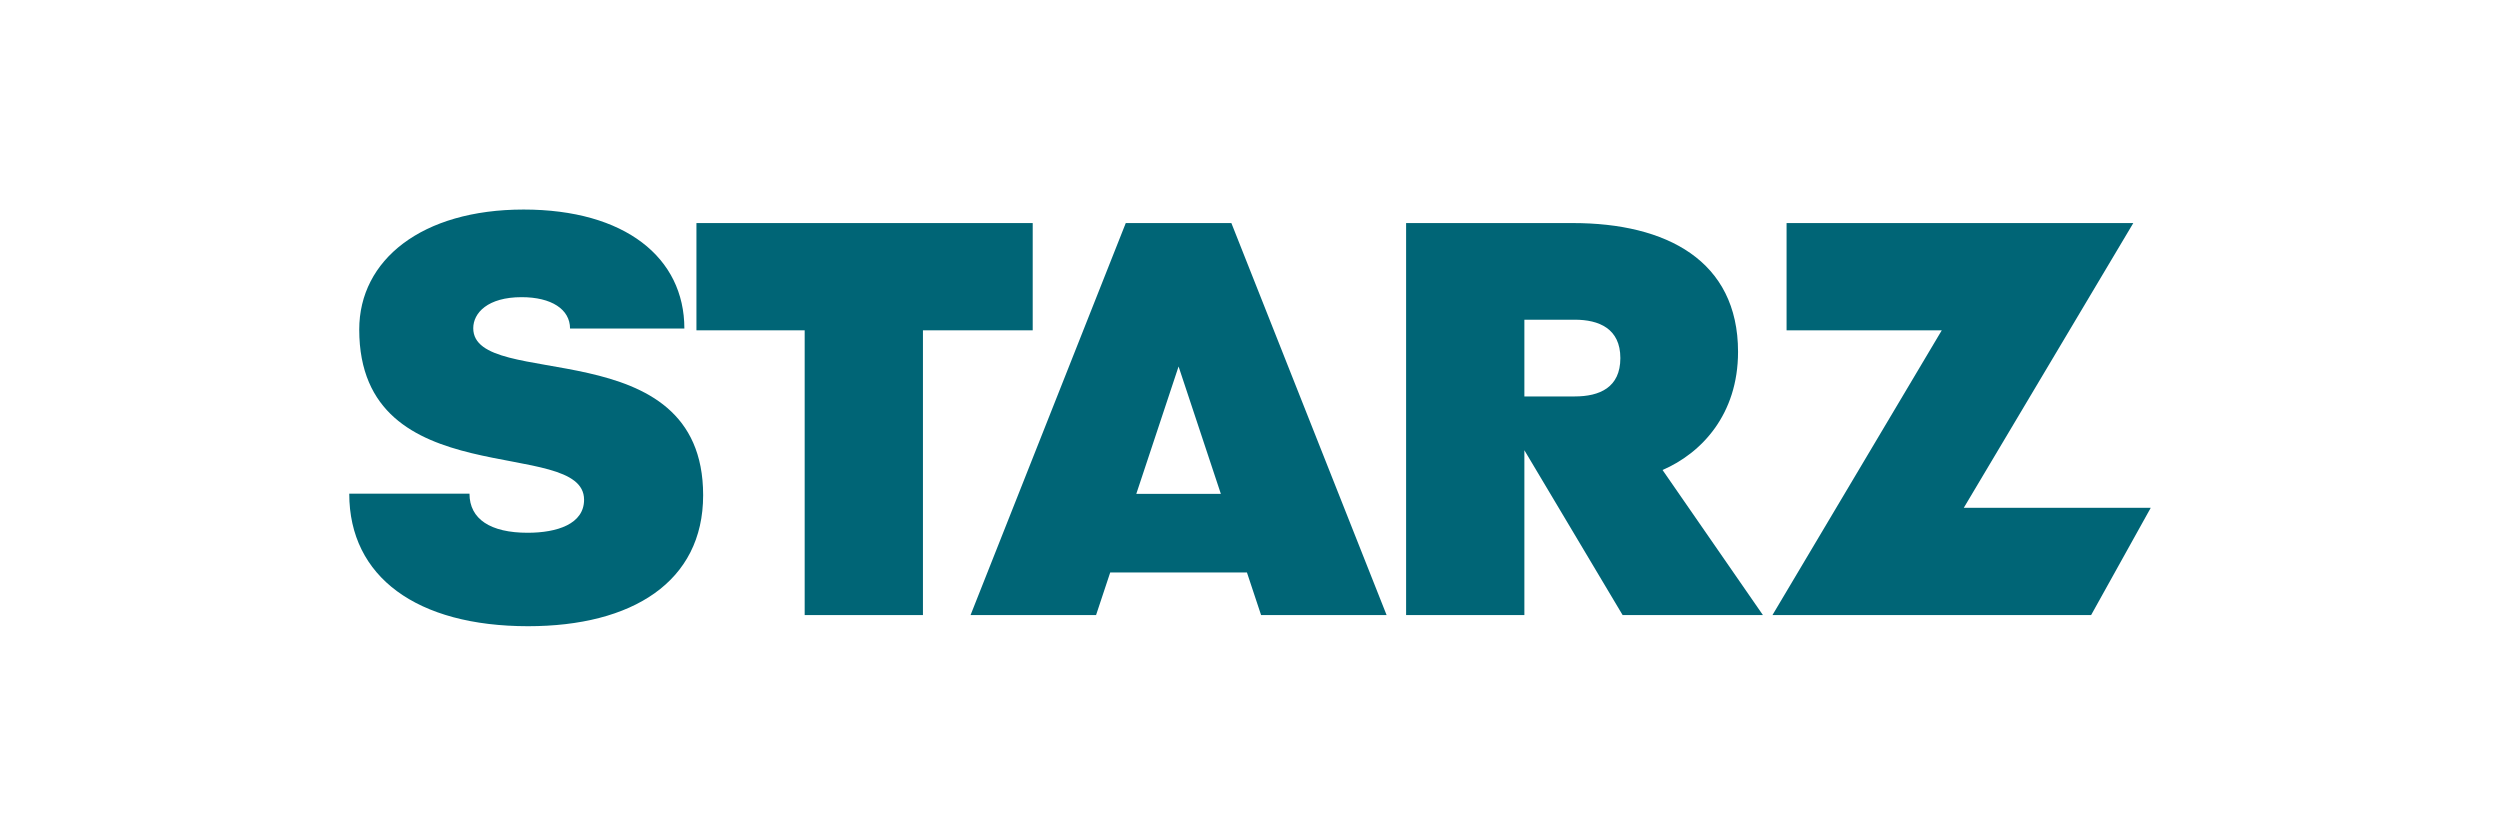 <svg width="300" height="100" viewBox="0 0 300 100" fill="none" xmlns="http://www.w3.org/2000/svg">
<path d="M82.124 39.427H68.405C68.405 37.114 66.171 35.66 62.594 35.66C58.523 35.66 56.79 37.553 56.79 39.389C56.79 46.969 84.377 39.476 84.377 59.424C84.377 69.842 75.842 75.145 63.374 75.145C50.032 75.145 41.91 69.24 41.91 59.244H56.339C56.339 62.306 58.879 63.932 63.313 63.932C66.873 63.932 70.089 62.874 70.089 59.968C70.089 52.261 43.108 59.586 43.108 39.542C43.108 31.196 50.606 25.145 62.831 25.145C74.996 25.145 82.124 30.911 82.124 39.427Z" fill="#006576"/>
<path d="M135.092 26.768L116.466 73.809H131.528L133.225 68.697H149.633L151.33 73.809H166.392L147.765 26.768H135.092ZM141.429 43.977L146.503 59.265H136.355L141.429 43.977Z" fill="#006576"/>
<path d="M168.732 26.768V73.809H182.925V54.028L194.715 73.809H211.551L199.505 56.4C204.184 54.379 208.565 49.73 208.565 42.22C208.565 31.246 199.937 26.768 188.755 26.768L168.732 26.768ZM182.925 38.365H188.978C191.872 38.365 194.443 39.427 194.443 42.969C194.443 46.51 191.94 47.572 188.978 47.572H182.925V38.365Z" fill="#006576"/>
<path d="M255.996 26.768L235.653 60.939H258.088L250.933 73.809H212.694L233.013 39.638H214.389V26.768H255.996Z" fill="#006576"/>
<path d="M123.925 26.768V39.638H110.753V73.809H96.561V39.638H83.573V26.768H123.925Z" fill="#006576"/>
</svg>
